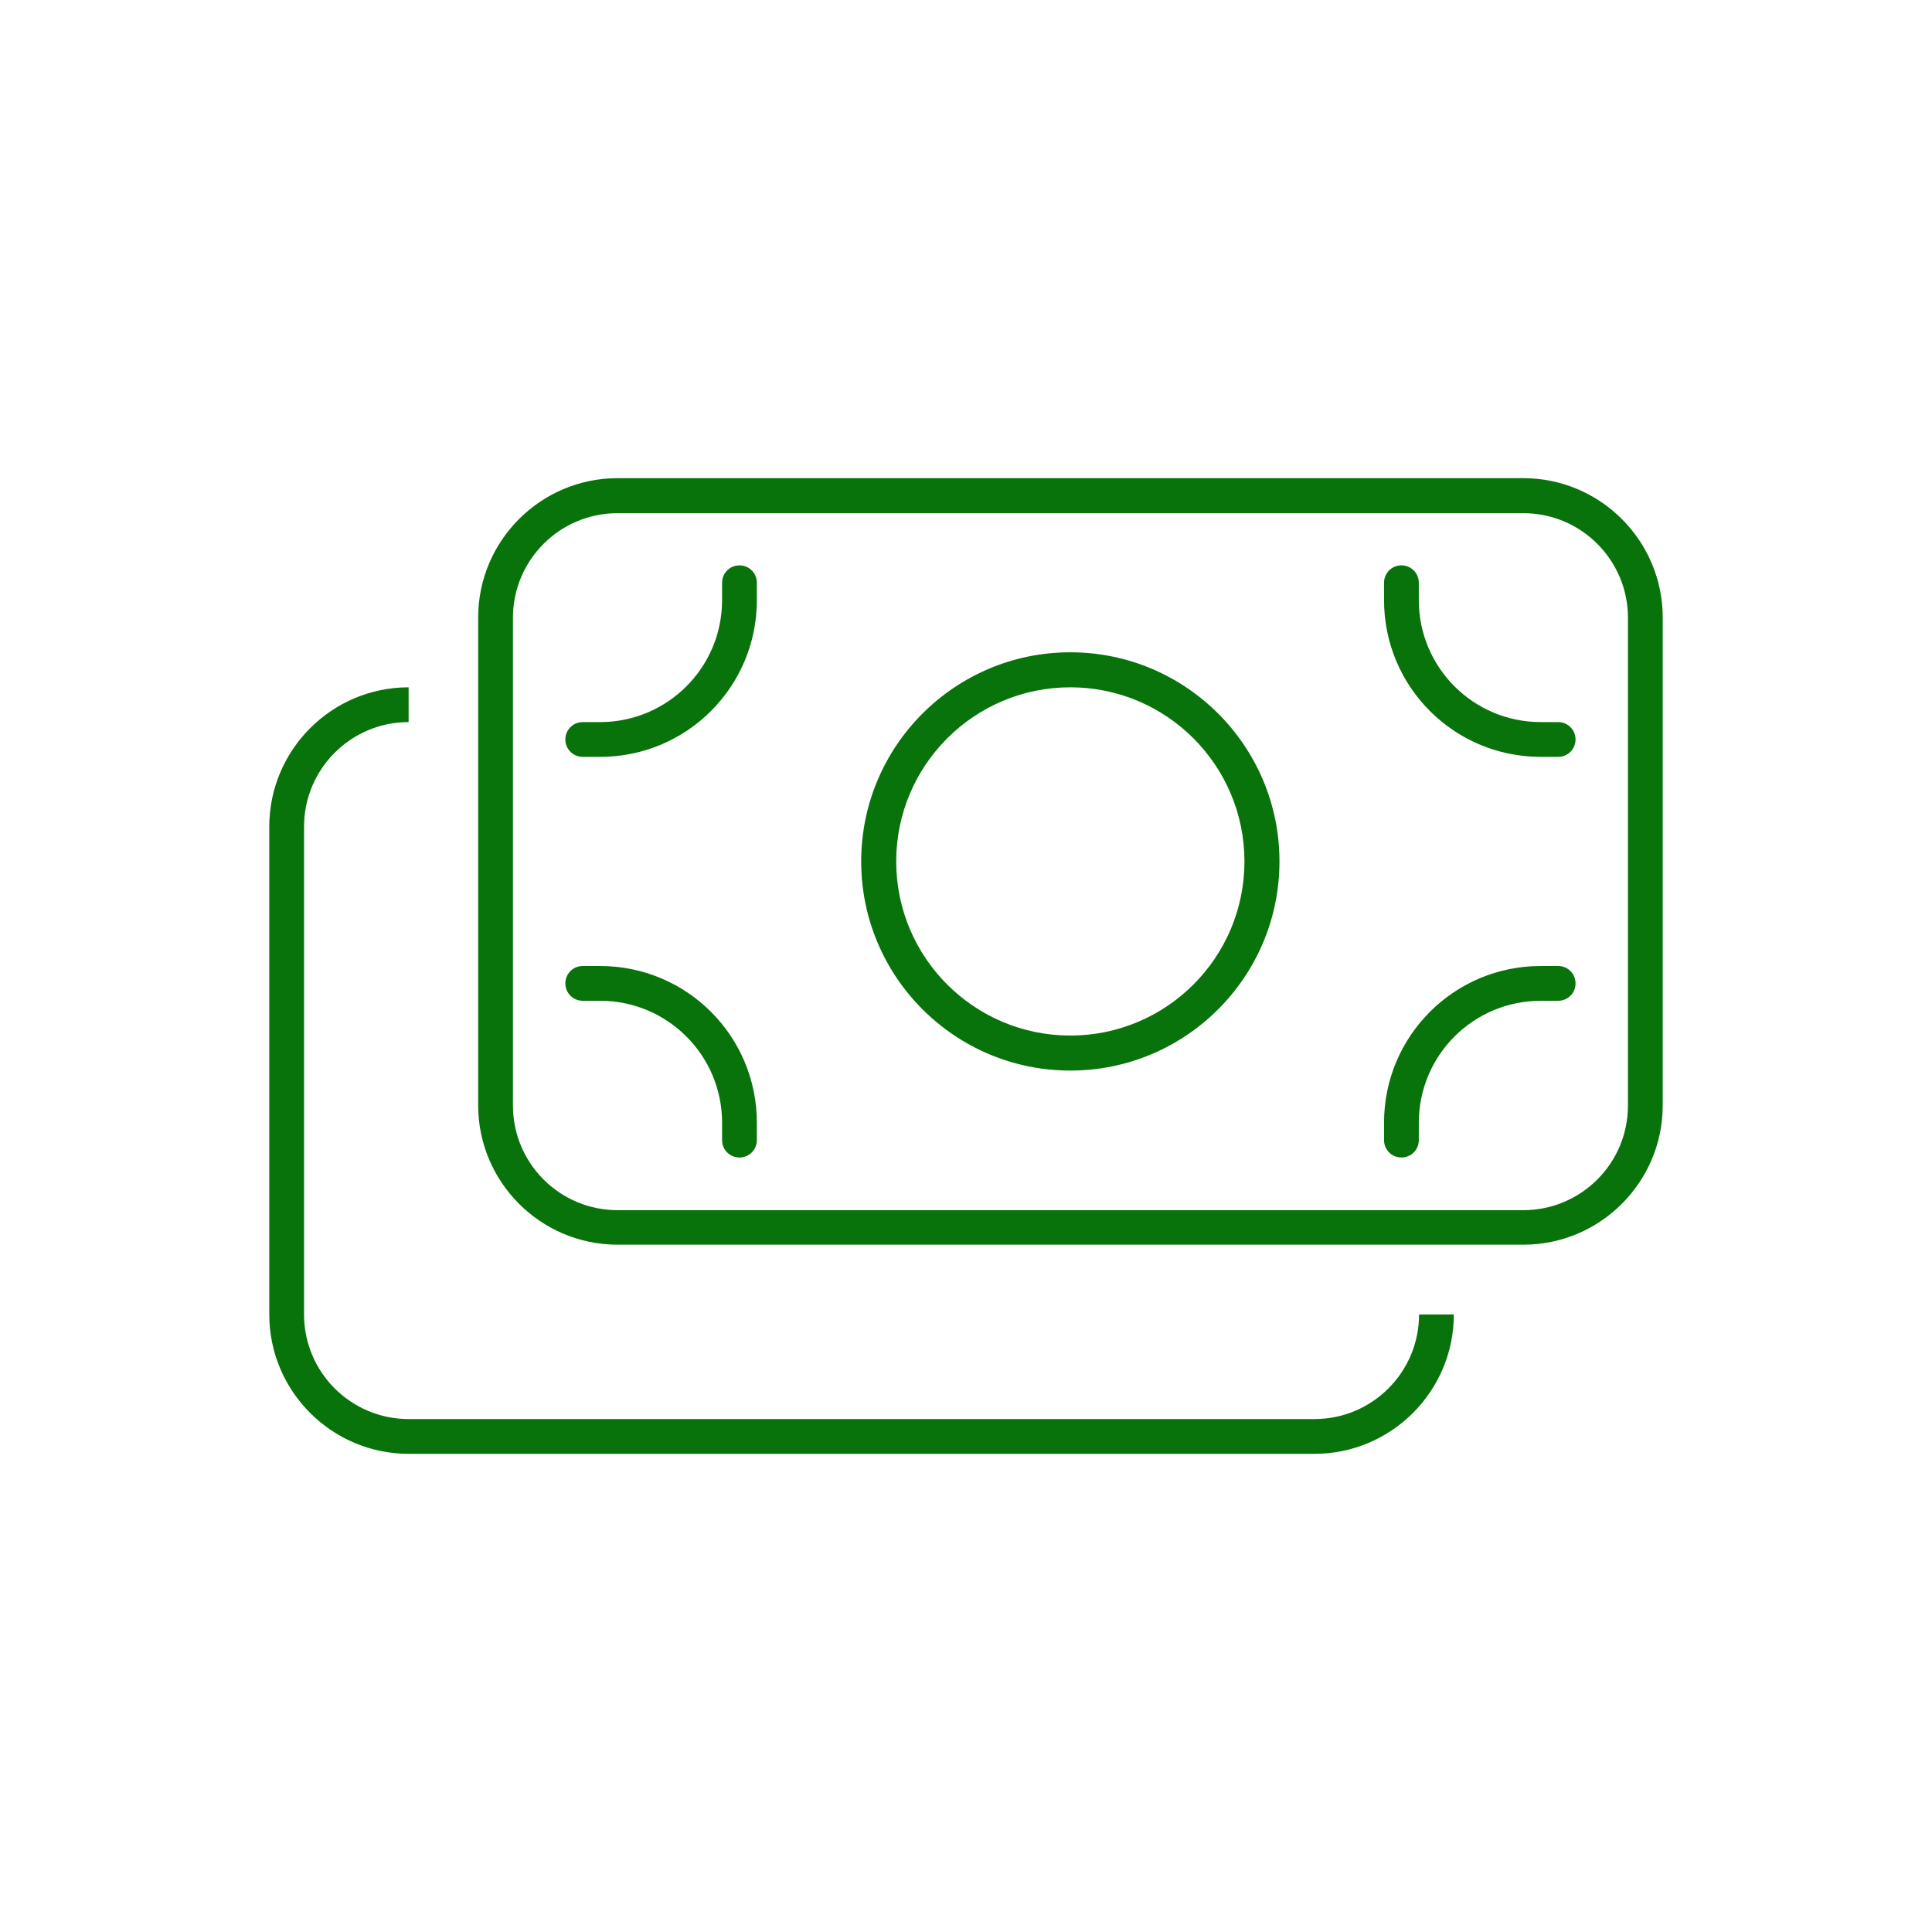 <?xml version="1.0" encoding="UTF-8"?>
<svg id="Layer_1" xmlns="http://www.w3.org/2000/svg" version="1.1" viewBox="0 0 80 80">
  <!-- Generator: Adobe Illustrator 30.0.0, SVG Export Plug-In . SVG Version: 2.1.1 Build 123)  -->
  <defs>
    <style>
      .st0 {
        fill: #08730a;
      }
    </style>
  </defs>
  <path class="st0" d="M63.08,21.25c2.39,0,4.33,1.94,4.33,4.33v20.2c0,2.39-1.94,4.33-4.33,4.33H25.57c-2.39,0-4.33-1.94-4.33-4.33v-20.2c0-2.39,1.94-4.33,4.33-4.33h37.51ZM25.57,19.8c-3.18,0-5.77,2.59-5.77,5.77v20.2c0,3.18,2.59,5.77,5.77,5.77h37.51c3.18,0,5.77-2.59,5.77-5.77v-20.2c0-3.18-2.59-5.77-5.77-5.77H25.57ZM16.92,28.46c-3.18,0-5.77,2.59-5.77,5.77v20.2c0,3.18,2.59,5.77,5.77,5.77h37.51c3.18,0,5.77-2.59,5.77-5.77h-1.44c0,2.39-1.94,4.33-4.33,4.33H16.92c-2.39,0-4.33-1.94-4.33-4.33v-20.2c0-2.39,1.94-4.33,4.33-4.33v-1.44ZM37.11,35.67c0-3.98,3.23-7.21,7.21-7.21s7.21,3.23,7.21,7.21-3.23,7.21-7.21,7.21-7.21-3.23-7.21-7.21ZM52.98,35.67c0-4.78-3.88-8.66-8.66-8.66s-8.66,3.88-8.66,8.66,3.88,8.66,8.66,8.66,8.66-3.88,8.66-8.66ZM65.24,30.62c0-.4-.32-.72-.72-.72h-.72c-2.79,0-5.05-2.26-5.05-5.05v-.72c0-.4-.32-.72-.72-.72s-.72.32-.72.72v.72c0,3.59,2.9,6.49,6.49,6.49h.72c.4,0,.72-.32.72-.72ZM24.13,31.34h.72c3.59,0,6.49-2.9,6.49-6.49v-.72c0-.4-.32-.72-.72-.72s-.72.32-.72.72v.72c0,2.79-2.26,5.05-5.05,5.05h-.72c-.4,0-.72.32-.72.72s.32.72.72.72ZM65.24,40.72c0-.4-.32-.72-.72-.72h-.72c-3.59,0-6.49,2.9-6.49,6.49v.72c0,.4.32.72.72.72s.72-.32.72-.72v-.72c0-2.79,2.26-5.05,5.05-5.05h.72c.4,0,.72-.32.72-.72ZM24.13,40c-.4,0-.72.32-.72.72s.32.72.72.72h.72c2.79,0,5.05,2.26,5.05,5.05v.72c0,.4.32.72.72.72s.72-.32.72-.72v-.72c0-3.59-2.9-6.49-6.49-6.49h-.72Z"/>
</svg>